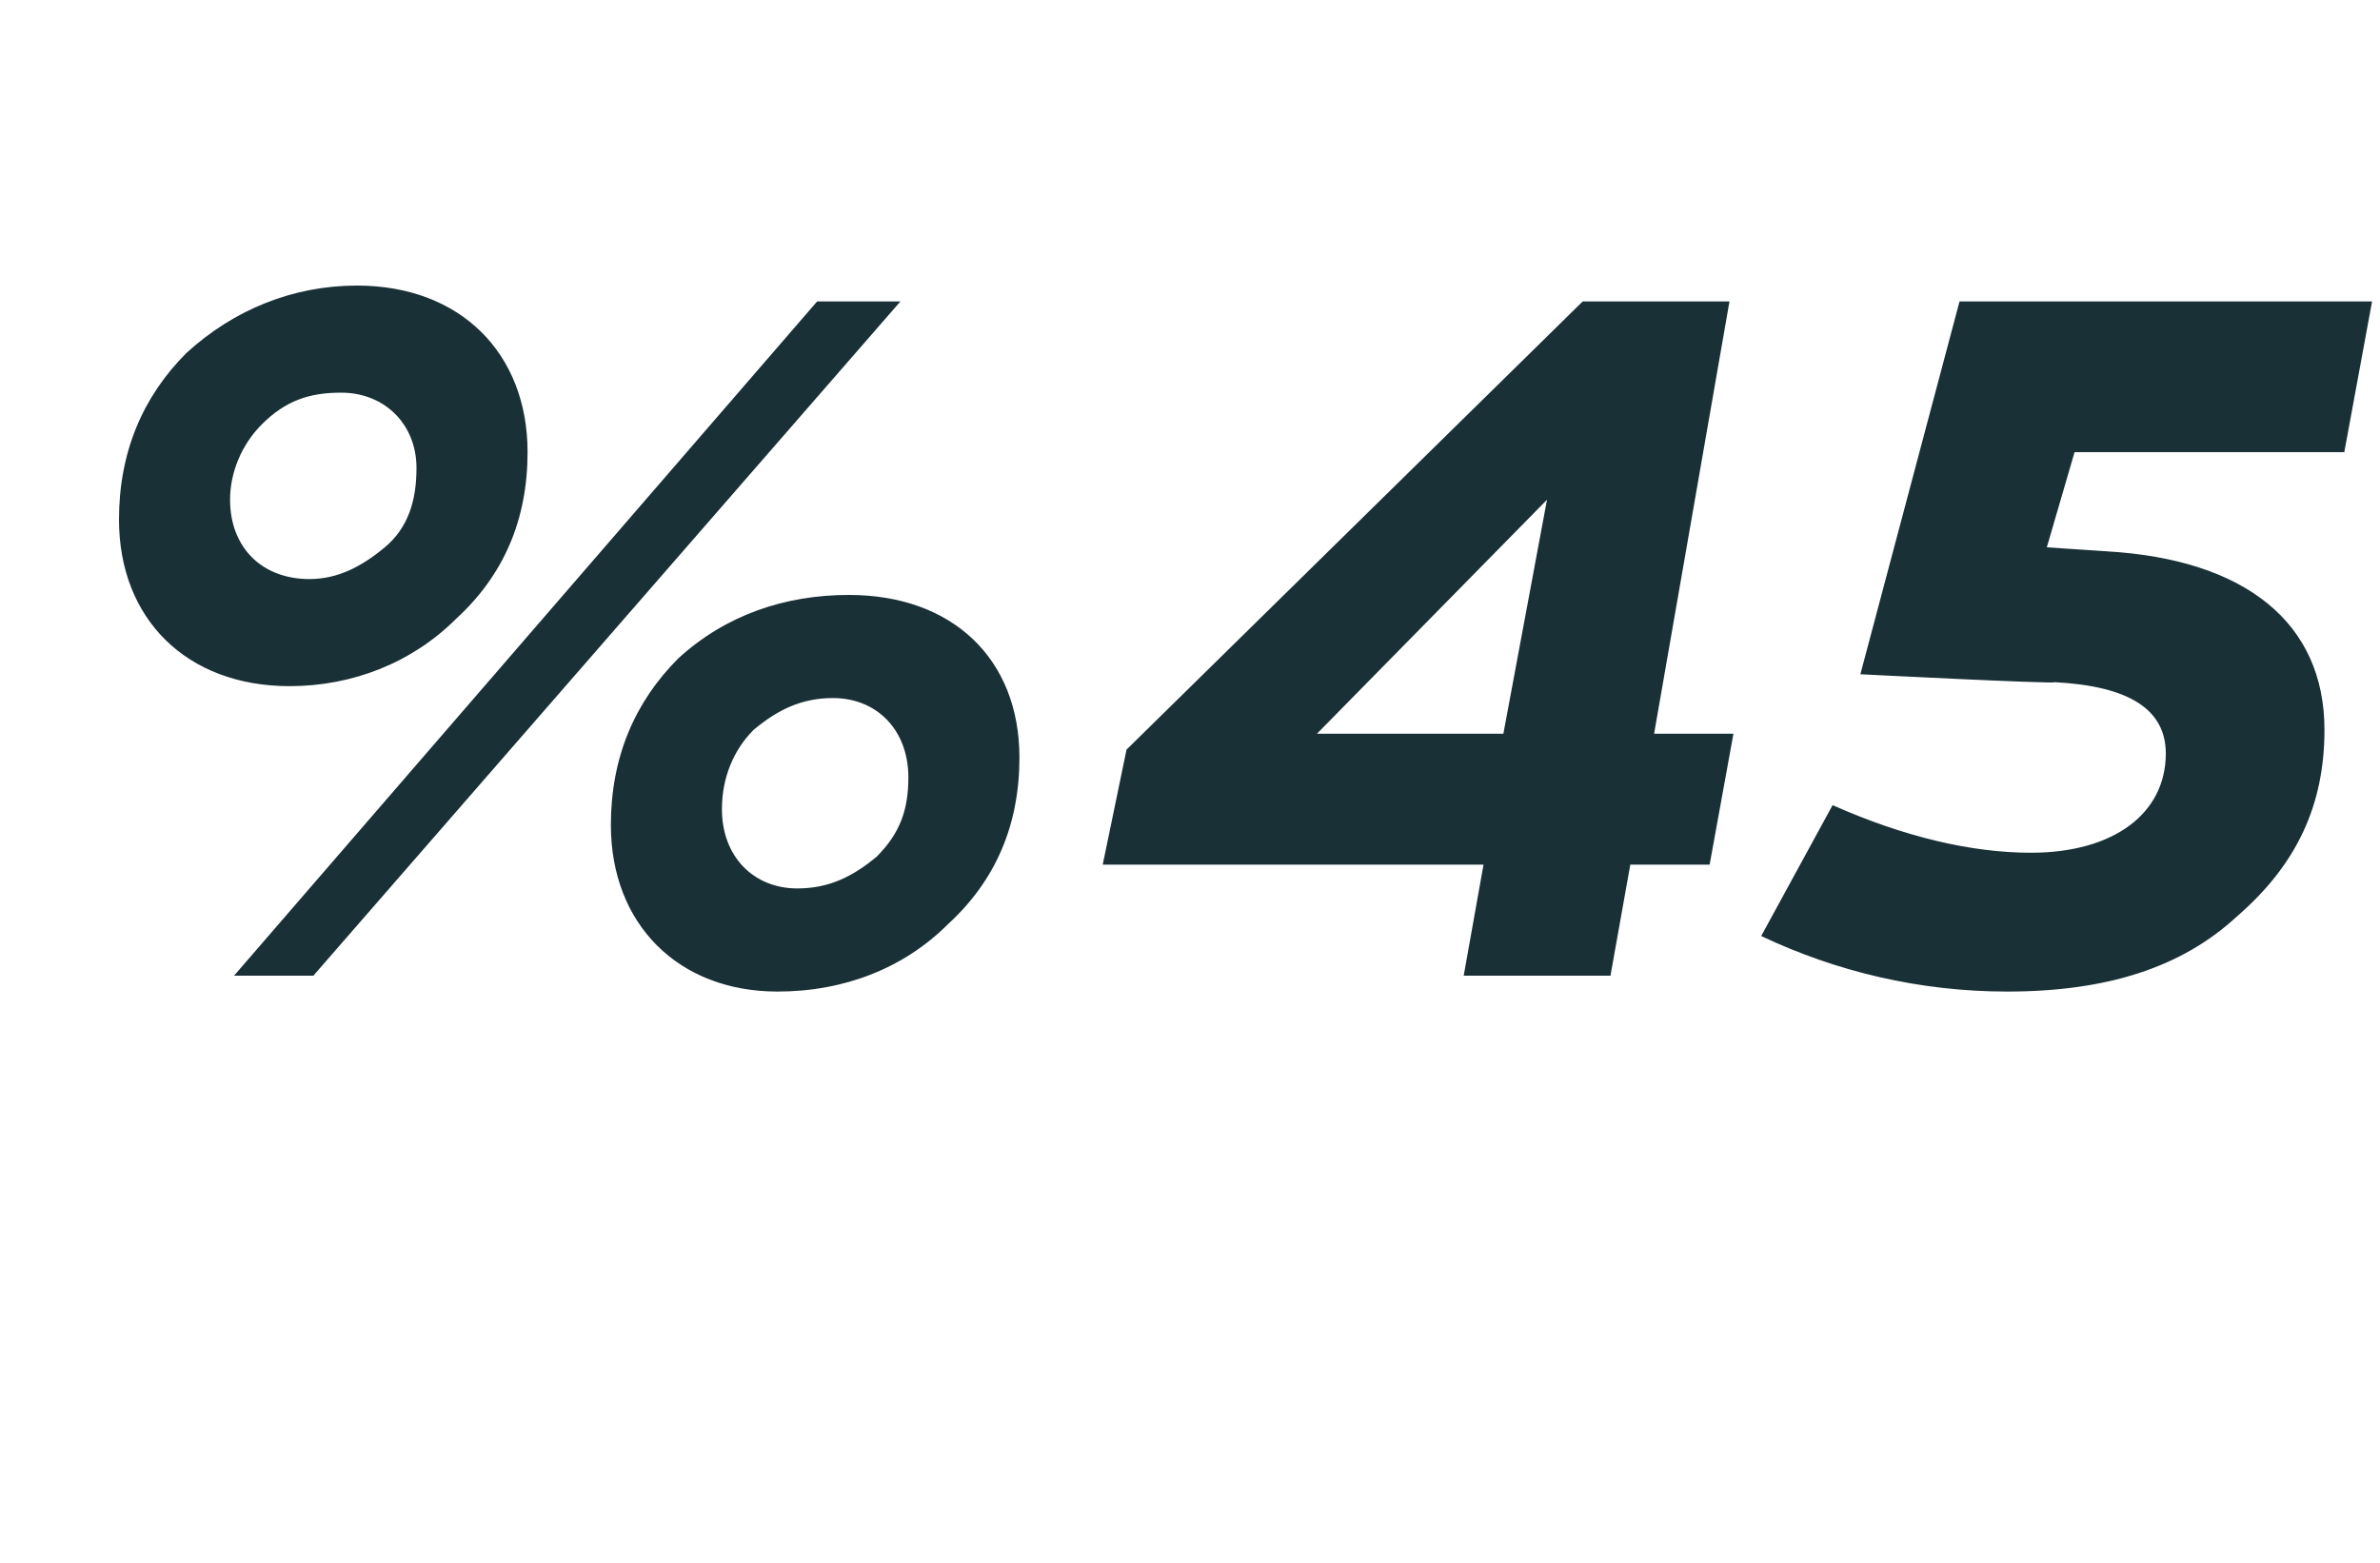 <?xml version="1.0" standalone="no"?><!DOCTYPE svg PUBLIC "-//W3C//DTD SVG 1.1//EN" "http://www.w3.org/Graphics/SVG/1.1/DTD/svg11.dtd"><svg xmlns="http://www.w3.org/2000/svg" version="1.1" width="60px" height="39.4px" viewBox="0 -6 60 39.4" style="top:-6px">  <desc>%45</desc>  <defs/>  <g id="Polygon62205">    <path d="M 13.3 5.4 C 13.3 7.1 12.7 8.5 11.5 9.6 C 10.4 10.7 8.9 11.3 7.3 11.3 C 4.7 11.3 3 9.6 3 7.1 C 3 5.4 3.6 4 4.7 2.9 C 5.9 1.8 7.4 1.2 9 1.2 C 11.6 1.2 13.3 2.9 13.3 5.4 Z M 5.9 18.6 L 20.6 1.6 L 22.7 1.6 L 7.9 18.6 L 5.9 18.6 Z M 9.7 7.8 C 10.3 7.3 10.5 6.6 10.5 5.8 C 10.5 4.7 9.7 3.9 8.6 3.9 C 7.8 3.9 7.2 4.1 6.6 4.7 C 6.1 5.2 5.8 5.9 5.8 6.6 C 5.8 7.8 6.6 8.6 7.8 8.6 C 8.5 8.6 9.1 8.3 9.7 7.8 Z M 25.7 13.1 C 25.7 14.8 25.1 16.2 23.9 17.3 C 22.8 18.4 21.3 19 19.6 19 C 17.1 19 15.4 17.3 15.4 14.8 C 15.4 13.1 16 11.7 17.1 10.6 C 18.3 9.5 19.8 9 21.4 9 C 24 9 25.7 10.6 25.7 13.1 Z M 22.1 15.6 C 22.7 15 22.9 14.4 22.9 13.6 C 22.9 12.4 22.1 11.6 21 11.6 C 20.2 11.6 19.6 11.9 19 12.4 C 18.5 12.9 18.2 13.6 18.2 14.4 C 18.2 15.6 19 16.4 20.1 16.4 C 20.9 16.4 21.5 16.1 22.1 15.6 Z M 43.7 12.5 L 43.1 15.8 L 41.1 15.8 L 40.6 18.6 L 36.9 18.6 L 37.4 15.8 L 27.8 15.8 L 28.4 12.9 L 39.9 1.6 L 43.6 1.6 L 41.7 12.5 L 43.7 12.5 Z M 37.9 12.5 L 39 6.6 L 33.2 12.5 L 37.9 12.5 Z M 53.1 7.9 C 56.6 8.1 58.6 9.7 58.6 12.4 C 58.6 14.3 57.9 15.8 56.4 17.1 C 55 18.4 53.1 19 50.6 19 C 48.4 19 46.3 18.5 44.4 17.6 C 44.4 17.6 46.2 14.3 46.2 14.3 C 48 15.1 49.7 15.5 51.2 15.5 C 53.3 15.5 54.6 14.5 54.6 13 C 54.6 11.9 53.7 11.3 51.8 11.2 C 51.81 11.25 46.9 11 46.9 11 L 49.4 1.6 L 59.8 1.6 L 59.1 5.4 L 52.3 5.4 L 51.6 7.8 C 51.6 7.8 53.11 7.9 53.1 7.9 Z " stroke="none" fill="#193036"/>  </g></svg>